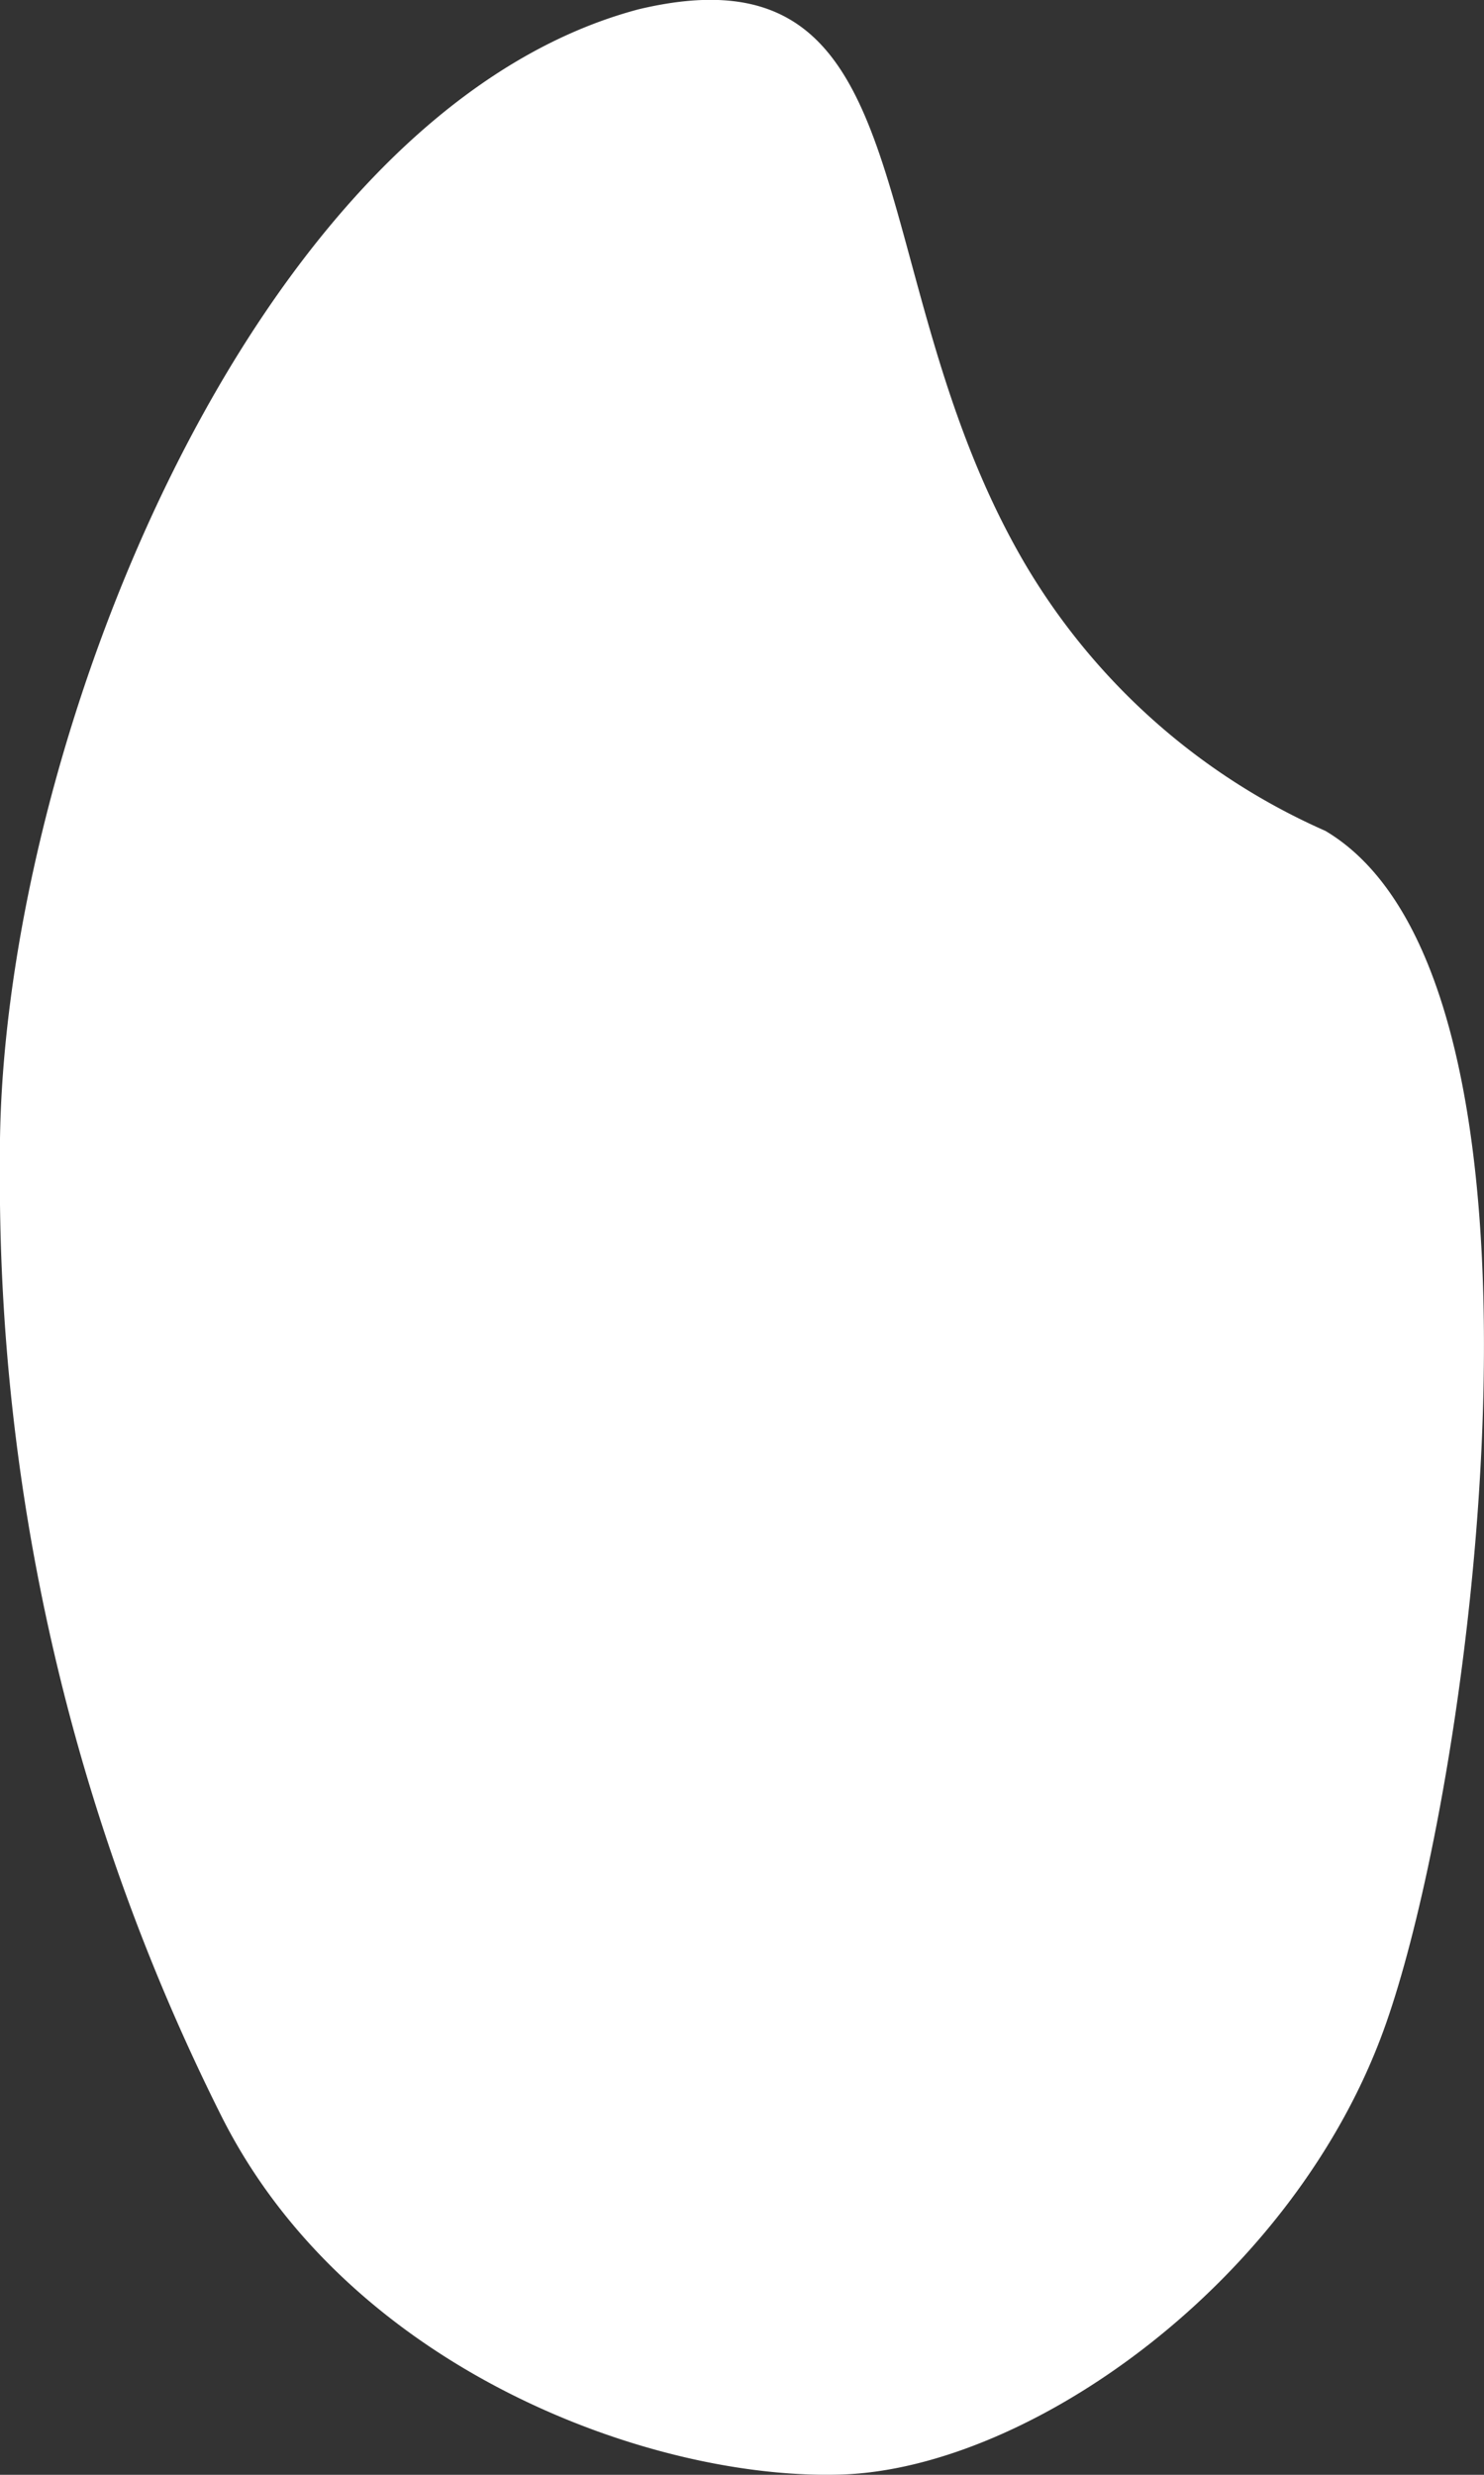 <svg xmlns="http://www.w3.org/2000/svg" width="24" height="40" viewBox="0 0 24 40">
  <rect x="0" y="0" width="24" height="40" fill="#333333" stroke="none"/>
  <path id="AdobeStock_528210949" d="M913.324,3747.873a10.6,10.6,0,0,0,4.859,4.319c4.07,2.41,2.43,15.227.961,19.334s-5.74,7.137-8.792,7.233-7.977-1.691-10.034-5.817a33.753,33.753,0,0,1-3.57-15.4c-.058-6.5,4.032-16.955,10.326-18.628C911.84,3737.777,910.58,3743.189,913.324,3747.873Z" transform="translate(-896.749 -3738.763)" fill="#fff"/>
</svg>
